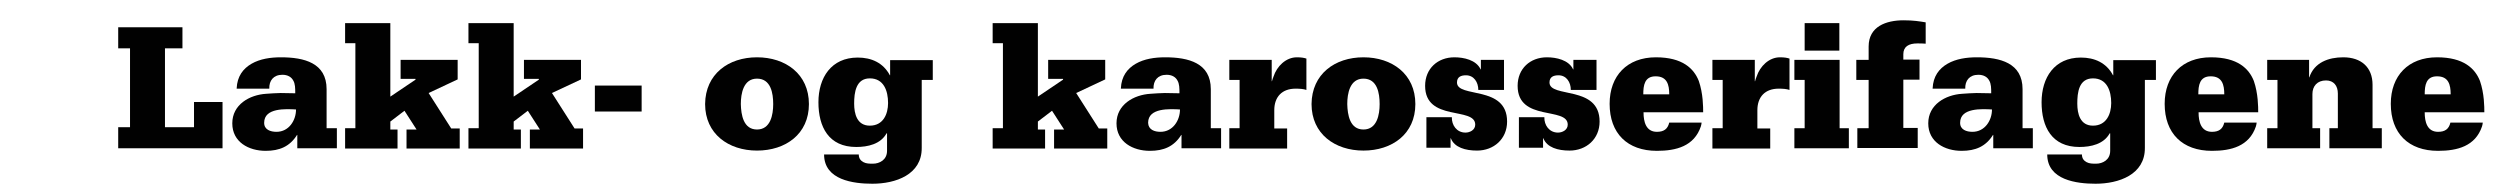 <?xml version="1.0" encoding="utf-8"?>
<!-- Generator: Adobe Illustrator 22.0.1, SVG Export Plug-In . SVG Version: 6.00 Build 0)  -->
<svg version="1.1" id="Layer_1" xmlns="http://www.w3.org/2000/svg" xmlns:xlink="http://www.w3.org/1999/xlink" x="0px" y="0px"
	 viewBox="0 0 972.9 75.4" style="enable-background:new 0 0 972.9 75.4;" xml:space="preserve">
<style type="text/css">
	.st0{fill:#010101;}
</style>
<g>
	<path class="st0" d="M46,49.5h4.6V18.8H46v-8.2h25v8.2h-6.8v30.7h11.3v-9.8h11.1v18H46V49.5z"/>
	<path class="st0" d="M92.1,34.4c0.2-4.7,2.5-7.7,5.8-9.6s7.4-2.5,11.4-2.5c9.1,0,17.8,2.2,17.8,12.4v15.2h4v7.8h-15.4v-5.2h-0.1
		c-2.8,4.5-6.8,6.2-12.2,6.2c-6.6,0-13-3.4-13-10.7c0-7.3,6.7-11.1,13.2-11.5c1.9-0.1,3.7-0.3,5.6-0.3s3.8,0.1,5.7,0.1
		c0-1.9,0-3.7-0.8-5c-0.7-1.3-2.1-2.2-4.2-2.2c-3.5,0-5.2,2.3-5.1,5.4H92.1z M107.6,51.3c4.8,0,7.6-4.4,7.6-8.7
		c-1.9-0.1-5-0.3-7.7,0.3c-2.6,0.6-4.7,1.9-4.7,4.9C102.8,50.5,105.3,51.3,107.6,51.3z"/>
	<path class="st0" d="M134.3,49.9h4V16.8h-4V9h17.6v28.6l9.8-6.6v-0.3h-5.8v-7.4h22.2v7.6l-11.3,5.3l8.8,13.8h3.3v7.8h-20.7v-7.4
		h3.9l-4.7-7.3l-5.5,4.2v3.1h2.8v7.4h-20.4V49.9z"/>
	<path class="st0" d="M182.3,49.9h4V16.8h-4V9h17.6v28.6l9.8-6.6v-0.3h-5.8v-7.4h22.2v7.6l-11.3,5.3l8.8,13.8h3.3v7.8h-20.7v-7.4
		h3.9l-4.7-7.3l-5.5,4.2v3.1h2.8v7.4h-20.4V49.9z"/>
	<path class="st0" d="M231.5,33.3h18.2v10.1h-18.2V33.3z"/>
	<path class="st0" d="M294.6,22.3c11.1,0,20.2,6.5,20.2,18.2c0,11.7-9.1,18.1-20.2,18.1s-20.2-6.5-20.2-18.1
		C274.5,28.8,283.5,22.3,294.6,22.3z M294.6,50.4c5.3,0,6.3-5.8,6.3-9.9c0-4.2-0.9-9.9-6.3-9.9c-5.3,0-6.3,5.8-6.3,9.9
		C288.4,44.7,289.3,50.4,294.6,50.4z"/>
	<path class="st0" d="M362.9,31.1h-4.2v26.4c0.1,10.5-10.2,14-19.2,14c-7.3,0-18.8-1.4-18.8-11.4h13.5c0,1.5,0.7,2.4,1.8,3
		s2.4,0.6,3.7,0.6c2.6,0,5.5-1.5,5.5-5v-6.8H345c-2.3,4.2-7.3,5.3-11.8,5.3c-10.7,0-14.7-7.8-14.7-17.4c0-9.6,5-17.4,15.3-17.4
		c5.3,0,9.9,2,12.5,6.9h0.1v-5.9h16.6V31.1z M332.4,40.3c0,4,1.1,8.6,6.1,8.6c5.2,0,7.1-4.5,7.1-8.8c0-4.8-1.7-9.6-7.1-9.6
		C333.1,30.5,332.4,36,332.4,40.3z"/>
	<path class="st0" d="M386.3,49.9h4V16.8h-4V9h17.6v28.6l9.8-6.6v-0.3h-5.8v-7.4h22.2v7.6l-11.3,5.3l8.8,13.8h3.3v7.8h-20.7v-7.4
		h3.9l-4.7-7.3l-5.5,4.2v3.1h2.8v7.4h-20.4V49.9z"/>
	<path class="st0" d="M436.2,34.4c0.2-4.7,2.5-7.7,5.8-9.6s7.4-2.5,11.4-2.5c9.1,0,17.8,2.2,17.8,12.4v15.2h4v7.8h-15.4v-5.2h-0.1
		c-2.8,4.5-6.8,6.2-12.2,6.2c-6.6,0-13-3.4-13-10.7c0-7.3,6.7-11.1,13.2-11.5c1.9-0.1,3.7-0.3,5.6-0.3s3.8,0.1,5.7,0.1
		c0-1.9,0-3.7-0.8-5c-0.7-1.3-2.1-2.2-4.2-2.2c-3.5,0-5.2,2.3-5.1,5.4H436.2z M451.6,51.3c4.8,0,7.6-4.4,7.6-8.7
		c-1.9-0.1-5-0.3-7.7,0.3c-2.6,0.6-4.7,1.9-4.7,4.9C446.9,50.5,449.3,51.3,451.6,51.3z"/>
	<path class="st0" d="M478.4,49.9h4V31.1h-4v-7.8h16.5v8.3h0.1c0.1-0.6,0.4-1.2,0.6-1.8c1.3-4,4.8-7.5,9.1-7.5
		c1.7,0,2.8,0.2,3.7,0.5V35c-1.1-0.4-2.7-0.5-4.2-0.5c-5.3,0-8.3,3.2-8.3,8.4v7.1h5v7.8h-22.5V49.9z"/>
	<path class="st0" d="M530.6,22.3c11.1,0,20.2,6.5,20.2,18.2c0,11.7-9.1,18.1-20.2,18.1s-20.2-6.5-20.2-18.1
		C510.5,28.8,519.5,22.3,530.6,22.3z M530.6,50.4c5.3,0,6.3-5.8,6.3-9.9c0-4.2-0.9-9.9-6.3-9.9c-5.3,0-6.3,5.8-6.3,9.9
		C524.4,44.7,525.3,50.4,530.6,50.4z"/>
	<path class="st0" d="M555.1,45.6h9.9c-0.1,3.1,1.9,6,5.3,6c1.7,0,3.8-1,3.8-3.1c0-7.1-19.5-1-19.5-15.1c0-6.7,4.9-11.1,11.4-11.1
		c3.6,0,8.5,1,10.2,4.7h0.1v-3.7h9v11.7h-10c0-3-1.7-5.7-4.8-5.7c-1.9,0-3.5,0.6-3.5,2.8c0,6.2,19.5,0.9,19.5,15.2
		c0,6.8-5.2,11.3-11.7,11.3c-4.5,0-8.8-1.2-10.2-4.8h-0.1v3.7h-9.4V45.6z"/>
	<path class="st0" d="M591.1,45.6h9.9c-0.1,3.1,1.9,6,5.3,6c1.7,0,3.8-1,3.8-3.1c0-7.1-19.5-1-19.5-15.1c0-6.7,4.9-11.1,11.4-11.1
		c3.6,0,8.5,1,10.2,4.7h0.1v-3.7h9v11.7h-10c0-3-1.7-5.7-4.8-5.7c-1.9,0-3.5,0.6-3.5,2.8c0,6.2,19.5,0.9,19.5,15.2
		c0,6.8-5.2,11.3-11.7,11.3c-4.5,0-8.8-1.2-10.2-4.8h-0.1v3.7h-9.4V45.6z"/>
	<path class="st0" d="M639.6,43.8c0,3.5,0.9,7.5,5.2,7.5c2.6,0,4.2-1,4.8-3.6h12.6c-0.1,0.5-0.1,1-0.3,1.5
		c-2.6,7.7-9.6,9.5-17.1,9.5c-11.5,0-18.4-6.8-18.4-18.3c0-10.9,6.8-18.1,18-18.1c10.4,0,14.8,4.4,16.7,9.2
		c1.7,4.9,1.7,10.2,1.7,12.2H639.6z M649.6,36.7c0-3.7-0.8-7-5.3-7c-4.3,0-4.8,3.5-4.8,7H649.6z"/>
	<path class="st0" d="M666.4,49.9h4V31.1h-4v-7.8h16.5v8.3h0.1c0.1-0.6,0.4-1.2,0.6-1.8c1.3-4,4.8-7.5,9.1-7.5
		c1.7,0,2.8,0.2,3.7,0.5V35c-1.1-0.4-2.7-0.5-4.2-0.5c-5.3,0-8.3,3.2-8.3,8.4v7.1h5v7.8h-22.5V49.9z"/>
	<path class="st0" d="M698.3,49.9h4V31.1h-4v-7.8h17.6v26.6h3.6v7.8h-21.2V49.9z M702.3,9h13.5v10.7h-13.5V9z"/>
	<path class="st0" d="M722.8,49.9h4.4V31.1h-4.8v-7.8h4.8v-5.2c0-7.8,6.8-10.2,13.6-10.2c3.8,0,6.2,0.4,8.6,0.8v8.3
		c-1.1-0.1-2.1-0.1-3.2-0.1c-3.5,0-5.5,1.3-5.5,4.2v2.1h6.3v7.8h-6.3v18.8h5.6v7.8h-23.5V49.9z"/>
	<path class="st0" d="M752.1,34.4c0.2-4.7,2.5-7.7,5.8-9.6s7.4-2.5,11.4-2.5c9.1,0,17.8,2.2,17.8,12.4v15.2h4v7.8h-15.4v-5.2h-0.1
		c-2.8,4.5-6.8,6.2-12.2,6.2c-6.6,0-13-3.4-13-10.7c0-7.3,6.7-11.1,13.2-11.5c1.9-0.1,3.7-0.3,5.6-0.3s3.8,0.1,5.7,0.1
		c0-1.9,0-3.7-0.8-5c-0.7-1.3-2.1-2.2-4.2-2.2c-3.5,0-5.2,2.3-5.1,5.4H752.1z M767.6,51.3c4.8,0,7.6-4.4,7.6-8.7
		c-1.9-0.1-5-0.3-7.7,0.3c-2.6,0.6-4.7,1.9-4.7,4.9C762.8,50.5,765.3,51.3,767.6,51.3z"/>
	<path class="st0" d="M838.9,31.1h-4.2v26.4c0.1,10.5-10.2,14-19.2,14c-7.3,0-18.8-1.4-18.8-11.4h13.5c0,1.5,0.7,2.4,1.8,3
		s2.4,0.6,3.7,0.6c2.6,0,5.5-1.5,5.5-5v-6.8H821c-2.3,4.2-7.3,5.3-11.8,5.3c-10.7,0-14.7-7.8-14.7-17.4c0-9.6,5-17.4,15.3-17.4
		c5.3,0,9.9,2,12.5,6.9h0.1v-5.9h16.6V31.1z M808.4,40.3c0,4,1.1,8.6,6.1,8.6c5.2,0,7.1-4.5,7.1-8.8c0-4.8-1.7-9.6-7.1-9.6
		C809,30.5,808.4,36,808.4,40.3z"/>
	<path class="st0" d="M855.6,43.8c0,3.5,0.9,7.5,5.2,7.5c2.6,0,4.2-1,4.8-3.6h12.6c-0.1,0.5-0.1,1-0.3,1.5
		c-2.6,7.7-9.6,9.5-17.1,9.5c-11.5,0-18.4-6.8-18.4-18.3c0-10.9,6.8-18.1,18-18.1c10.4,0,14.8,4.4,16.7,9.2
		c1.7,4.9,1.7,10.2,1.7,12.2H855.6z M865.6,36.7c0-3.7-0.8-7-5.3-7c-4.3,0-4.8,3.5-4.8,7H865.6z"/>
	<path class="st0" d="M882.3,49.9h4V31.1h-4v-7.8h16.3v6.8h0.1c1.9-5.8,7.5-7.8,13.2-7.8c7,0,11.4,3.9,11.4,10.7v16.9h3.6v7.8h-20.4
		v-7.8h3.3V36.4c0-3-1.6-5.1-4.6-5.1c-3.4,0-5.3,2.2-5.3,5.3v13.3h3v7.8h-20.6V49.9z"/>
	<path class="st0" d="M943.6,43.8c0,3.5,0.9,7.5,5.2,7.5c2.6,0,4.2-1,4.8-3.6h12.6c-0.1,0.5-0.1,1-0.3,1.5
		c-2.6,7.7-9.6,9.5-17.1,9.5c-11.5,0-18.4-6.8-18.4-18.3c0-10.9,6.8-18.1,18-18.1c10.4,0,14.8,4.4,16.7,9.2
		c1.7,4.9,1.7,10.2,1.7,12.2H943.6z M953.7,36.7c0-3.7-0.8-7-5.3-7c-4.3,0-4.8,3.5-4.8,7H953.7z"/>
</g>
</svg>
